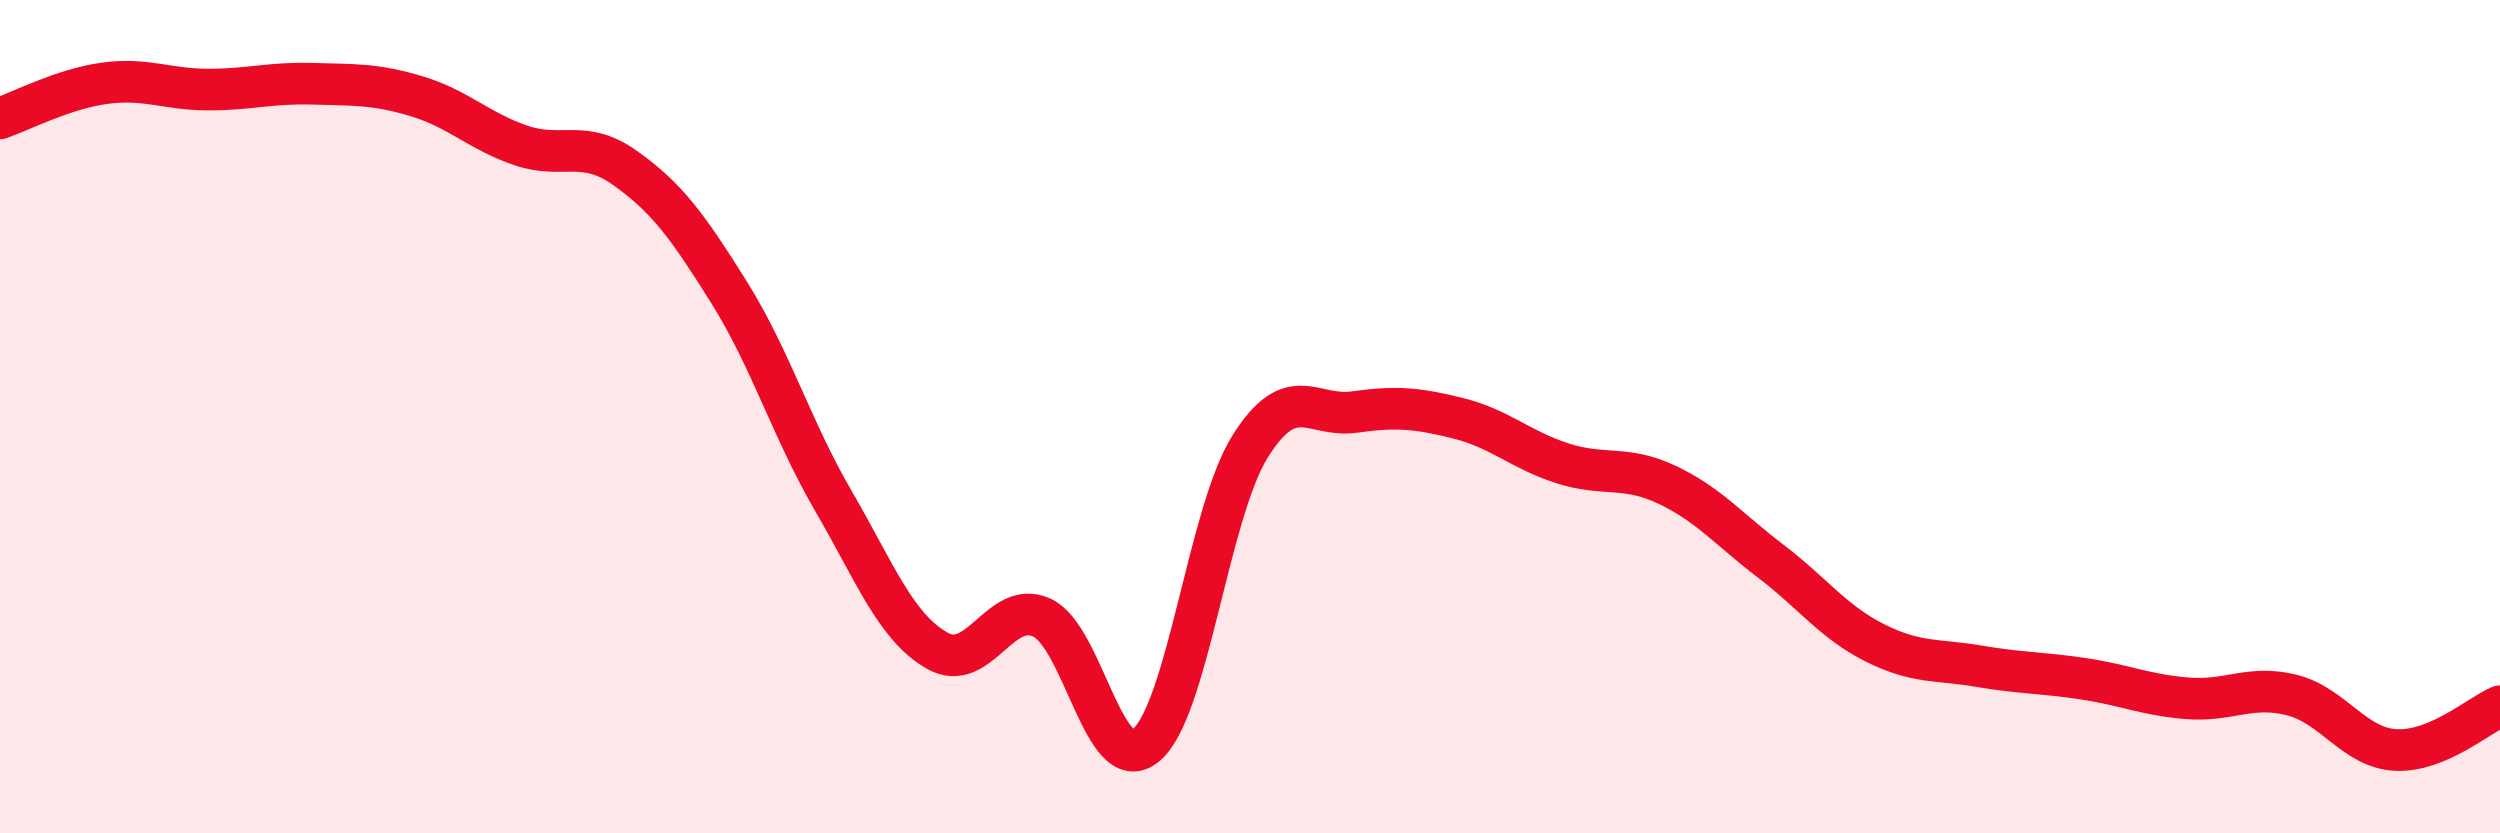 
    <svg width="60" height="20" viewBox="0 0 60 20" xmlns="http://www.w3.org/2000/svg">
      <path
        d="M 0,2.84 C 0.5,2.67 1.5,2.14 2.5,2 C 3.5,1.86 4,2.15 5,2.15 C 6,2.15 6.5,1.98 7.5,2.01 C 8.5,2.04 9,2.01 10,2.31 C 11,2.61 11.5,3.15 12.5,3.49 C 13.5,3.83 14,3.32 15,4.03 C 16,4.74 16.5,5.42 17.5,7.02 C 18.5,8.62 19,10.3 20,12.02 C 21,13.74 21.5,15.06 22.5,15.62 C 23.5,16.18 24,14.37 25,14.82 C 26,15.27 26.5,18.71 27.5,17.89 C 28.5,17.07 29,12.32 30,10.72 C 31,9.12 31.5,10.03 32.5,9.89 C 33.5,9.75 34,9.79 35,10.04 C 36,10.29 36.5,10.8 37.5,11.12 C 38.5,11.44 39,11.16 40,11.63 C 41,12.1 41.5,12.71 42.5,13.47 C 43.5,14.23 44,14.93 45,15.43 C 46,15.93 46.5,15.82 47.5,15.99 C 48.5,16.16 49,16.14 50,16.29 C 51,16.44 51.5,16.68 52.5,16.76 C 53.5,16.84 54,16.43 55,16.68 C 56,16.93 56.5,17.95 57.5,18 C 58.5,18.05 59.5,17.16 60,16.95L60 20L0 20Z"
        fill="#EB0A25"
        opacity="0.1"
        stroke-linecap="round"
        stroke-linejoin="round"
      />
      <path
        d="M 0,2.84 C 0.5,2.67 1.5,2.14 2.5,2 C 3.5,1.86 4,2.15 5,2.15 C 6,2.15 6.5,1.98 7.5,2.01 C 8.5,2.04 9,2.01 10,2.31 C 11,2.61 11.5,3.15 12.5,3.49 C 13.5,3.83 14,3.32 15,4.03 C 16,4.74 16.5,5.42 17.5,7.02 C 18.5,8.62 19,10.3 20,12.02 C 21,13.74 21.5,15.06 22.5,15.62 C 23.5,16.18 24,14.37 25,14.82 C 26,15.27 26.5,18.71 27.5,17.89 C 28.5,17.07 29,12.32 30,10.72 C 31,9.12 31.5,10.03 32.5,9.89 C 33.5,9.75 34,9.79 35,10.04 C 36,10.29 36.5,10.8 37.5,11.12 C 38.5,11.44 39,11.16 40,11.63 C 41,12.1 41.5,12.71 42.5,13.47 C 43.5,14.23 44,14.93 45,15.43 C 46,15.93 46.5,15.82 47.5,15.99 C 48.5,16.16 49,16.14 50,16.29 C 51,16.44 51.5,16.68 52.5,16.76 C 53.5,16.84 54,16.43 55,16.68 C 56,16.93 56.5,17.95 57.5,18 C 58.5,18.05 59.5,17.16 60,16.95"
        stroke="#EB0A25"
        stroke-width="1"
        fill="none"
        stroke-linecap="round"
        stroke-linejoin="round"
      />
    </svg>
  